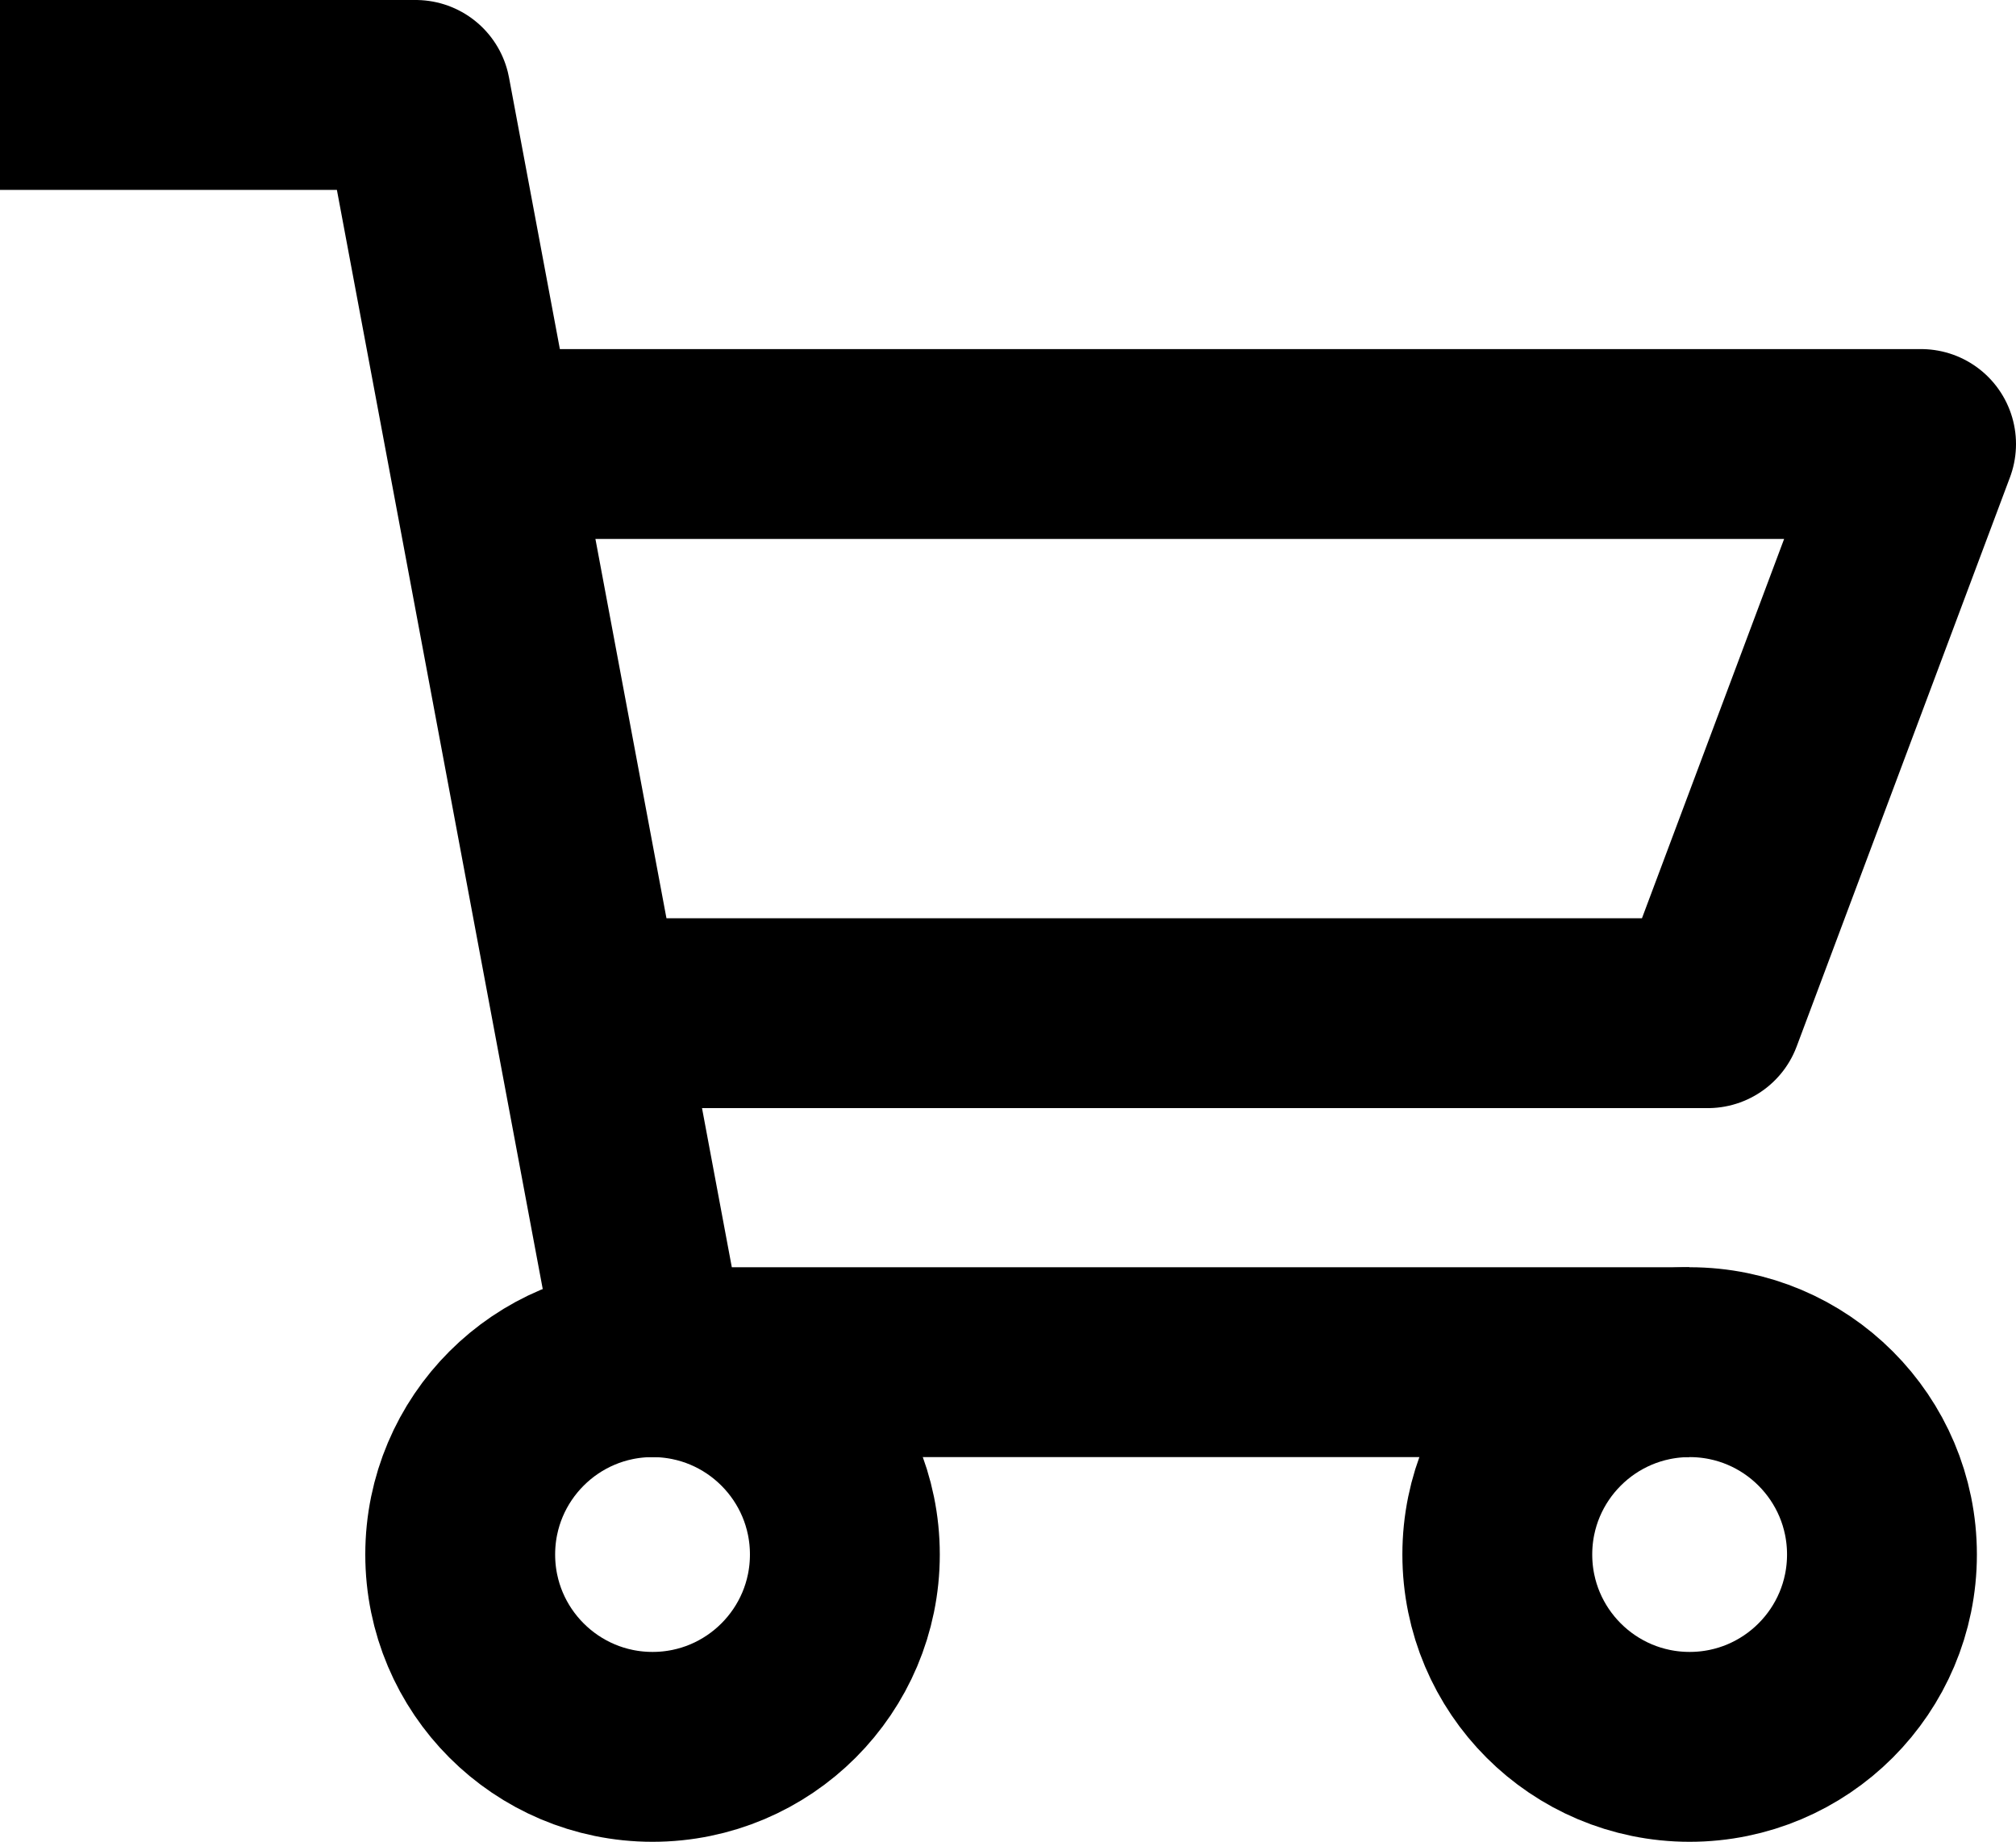 <svg xmlns="http://www.w3.org/2000/svg" width="21.237" height="19.399" viewBox="0 0 21.237 19.399">
  <g id="Group_96" data-name="Group 96" transform="translate(-1088.155 -299.388)">
    <circle id="Ellipse_7" data-name="Ellipse 7" cx="2.026" cy="2.026" r="2.026" transform="translate(1093.003 313.736)" fill="transparent" stroke="#000" stroke-linejoin="round" stroke-width="2"/>
    <circle id="Ellipse_8" data-name="Ellipse 8" cx="2.026" cy="2.026" r="2.026" transform="translate(1103.928 313.736)" fill="transparent" stroke="#000" stroke-linejoin="round" stroke-width="2"/>
    <path id="Path_26" data-name="Path 26" d="M1088.155,300.388h4.379l2.5,13.348h10.917" fill="transparent" stroke="#000" stroke-linejoin="round" stroke-width="2"/>
    <path id="Path_27" data-name="Path 27" d="M1093.637,304.065h14.755l-2.247,5.995h-11.2" fill="none" stroke="#000" stroke-linejoin="round" stroke-width="2"/>
  </g>
</svg>
